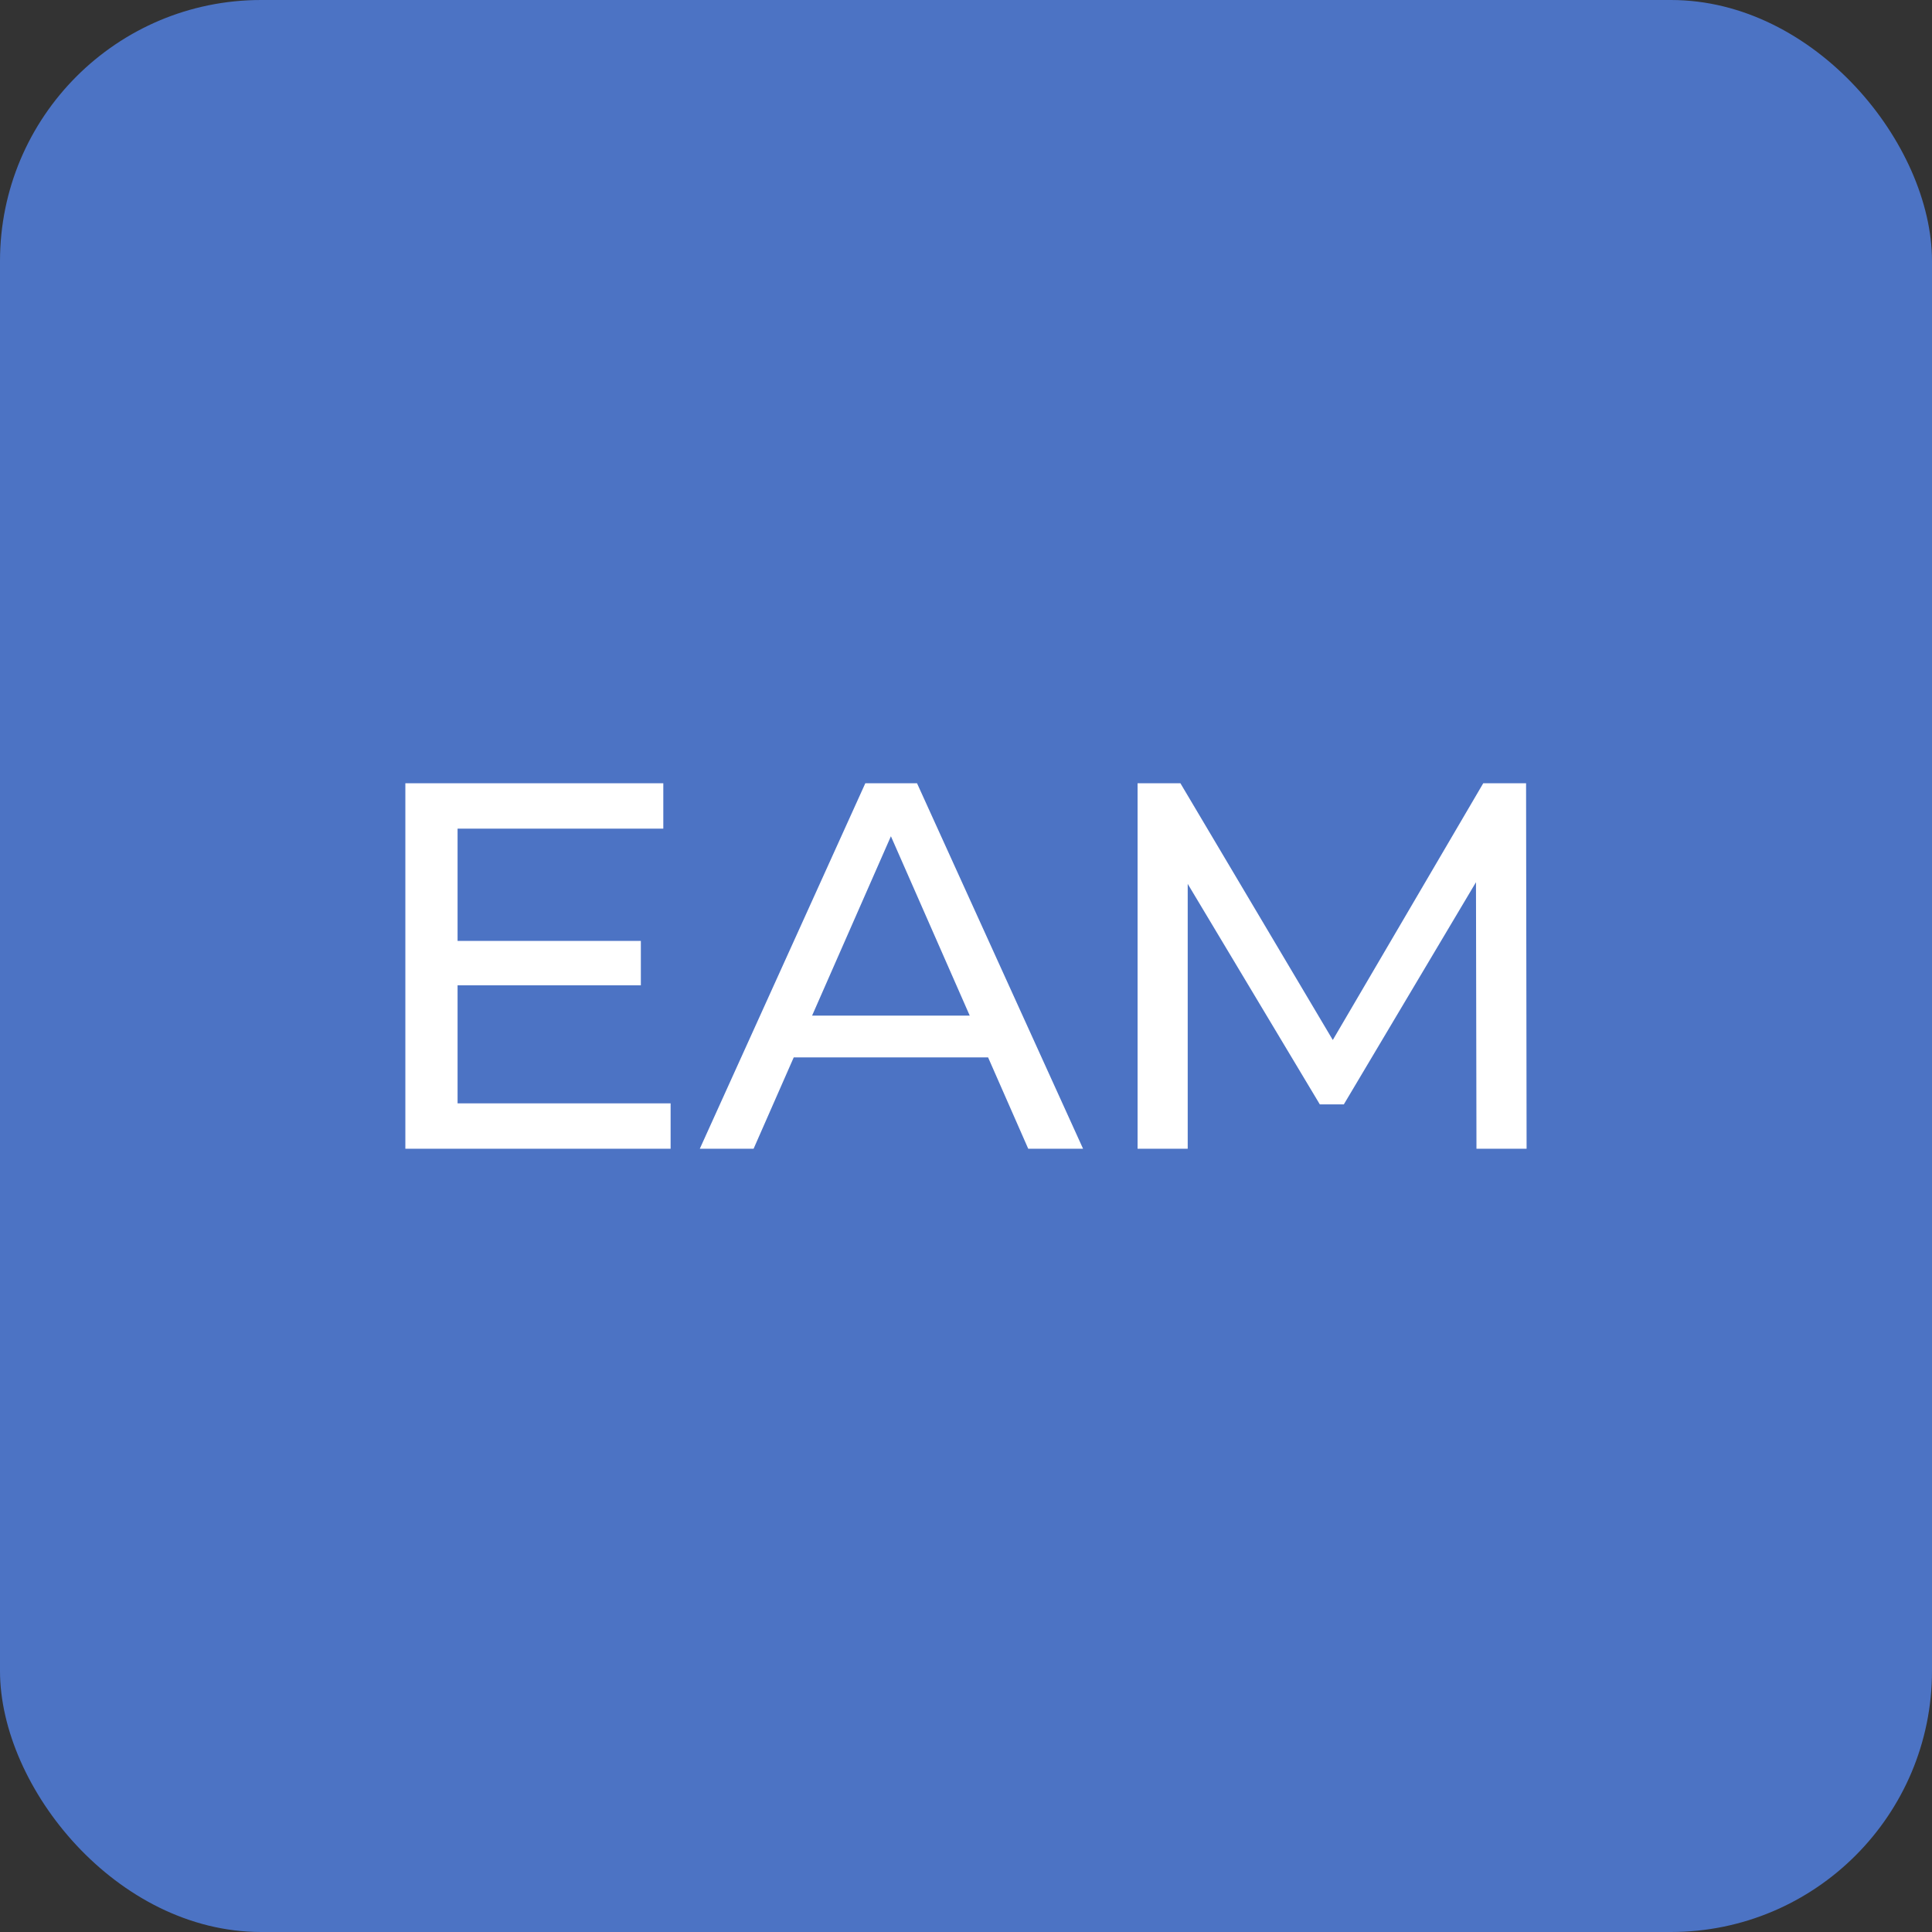 <?xml version="1.0" encoding="UTF-8"?> <svg xmlns="http://www.w3.org/2000/svg" width="37" height="37" viewBox="0 0 37 37" fill="none"><rect x="0" y="0" width="37" height="37" fill="#333333" stroke="none"/><rect width="37" height="37" rx="5" fill="#4C73C4"></rect><path d="M8.673 18.02H12.273V18.87H8.673V18.02ZM8.763 21.13H12.843V22H7.763V15H12.703V15.87H8.763V21.13ZM13.402 22L16.572 15H17.562L20.742 22H19.692L16.862 15.56H17.262L14.432 22H13.402ZM14.752 20.25L15.022 19.45H18.962L19.252 20.25H14.752ZM21.786 22V15H22.606L25.746 20.29H25.306L28.406 15H29.226L29.236 22H28.276L28.266 16.51H28.496L25.736 21.15H25.276L22.496 16.51H22.746V22H21.786Z" fill="white"></path></svg> 